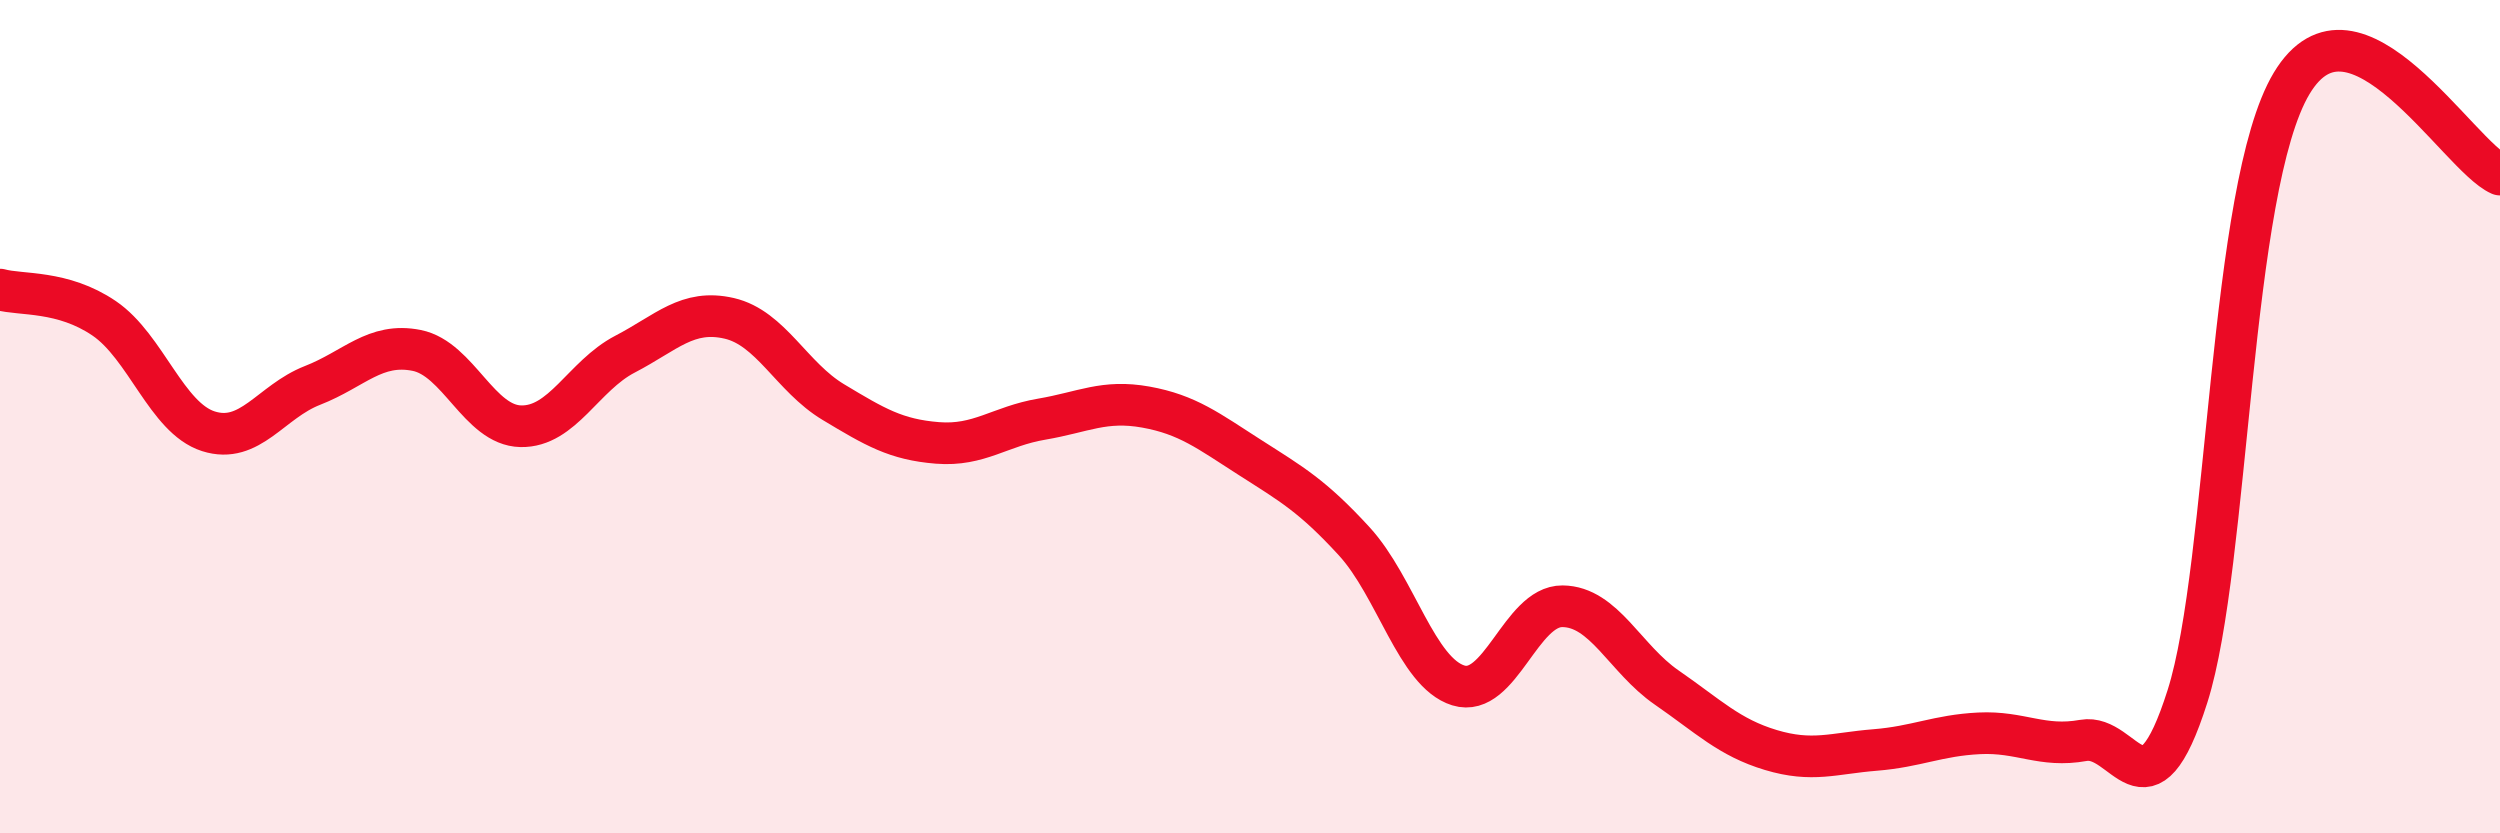
    <svg width="60" height="20" viewBox="0 0 60 20" xmlns="http://www.w3.org/2000/svg">
      <path
        d="M 0,6.95 C 0.5,7.09 1.5,6.96 2.5,7.64 C 3.5,8.32 4,10.03 5,10.35 C 6,10.67 6.5,9.64 7.5,9.25 C 8.5,8.86 9,8.21 10,8.41 C 11,8.61 11.5,10.21 12.5,10.23 C 13.5,10.25 14,9.02 15,8.5 C 16,7.98 16.5,7.41 17.5,7.64 C 18.5,7.87 19,9.05 20,9.65 C 21,10.25 21.5,10.55 22.5,10.63 C 23.5,10.71 24,10.23 25,10.06 C 26,9.89 26.5,9.59 27.5,9.77 C 28.5,9.95 29,10.34 30,10.98 C 31,11.62 31.5,11.9 32.5,12.99 C 33.5,14.08 34,16.14 35,16.45 C 36,16.76 36.5,14.54 37.5,14.55 C 38.5,14.56 39,15.81 40,16.5 C 41,17.19 41.5,17.7 42.5,18 C 43.5,18.3 44,18.08 45,18 C 46,17.92 46.5,17.65 47.5,17.6 C 48.5,17.55 49,17.95 50,17.77 C 51,17.59 51.5,19.86 52.5,16.71 C 53.5,13.56 53.5,4.5 55,2 C 56.5,-0.5 59,3.75 60,4.19L60 20L0 20Z"
        fill="#EB0A25"
        opacity="0.1"
        stroke-linecap="round"
        stroke-linejoin="round"
      />
      <path
        d="M 0,6.95 C 0.5,7.09 1.5,6.96 2.5,7.64 C 3.5,8.32 4,10.03 5,10.35 C 6,10.67 6.5,9.64 7.5,9.25 C 8.5,8.86 9,8.21 10,8.41 C 11,8.61 11.5,10.21 12.5,10.23 C 13.5,10.25 14,9.02 15,8.5 C 16,7.98 16.5,7.41 17.5,7.64 C 18.5,7.87 19,9.05 20,9.65 C 21,10.25 21.5,10.55 22.5,10.63 C 23.5,10.71 24,10.23 25,10.06 C 26,9.89 26.5,9.59 27.5,9.77 C 28.5,9.95 29,10.34 30,10.98 C 31,11.62 31.5,11.9 32.5,12.99 C 33.5,14.08 34,16.14 35,16.45 C 36,16.76 36.5,14.54 37.5,14.55 C 38.5,14.56 39,15.81 40,16.5 C 41,17.19 41.5,17.7 42.5,18 C 43.5,18.3 44,18.08 45,18 C 46,17.92 46.5,17.65 47.5,17.6 C 48.5,17.55 49,17.95 50,17.77 C 51,17.59 51.5,19.86 52.5,16.71 C 53.5,13.56 53.5,4.5 55,2 C 56.5,-0.5 59,3.75 60,4.19"
        stroke="#EB0A25"
        stroke-width="1"
        fill="none"
        stroke-linecap="round"
        stroke-linejoin="round"
      />
    </svg>
  